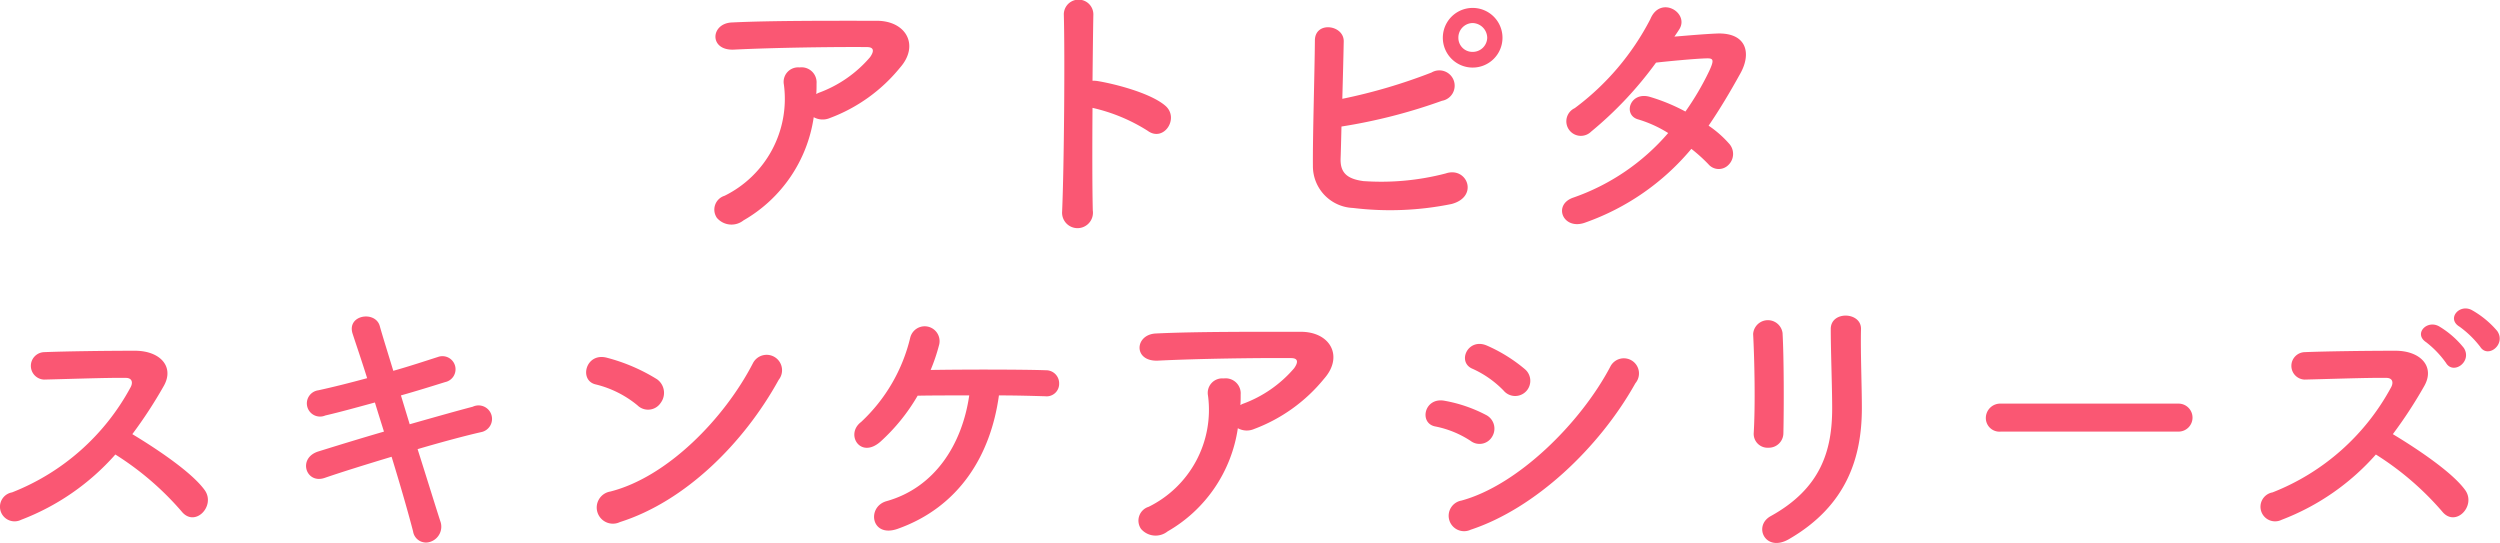 <svg xmlns="http://www.w3.org/2000/svg" width="176.84" height="38.41" viewBox="0 0 176.84 38.41">
  <defs>
    <style>
      .cls-1 {
        fill: #fa5773;
        fill-rule: evenodd;
      }
    </style>
  </defs>
  <path id="nav06.svg" class="cls-1" d="M2332.22,1152.82a1.3,1.3,0,0,0,1.14.06,11.628,11.628,0,0,0,4.96-3.56c1.4-1.58.44-3.32-1.64-3.32-3,0-7.37-.02-10.27.12-1.5.08-1.6,2,.16,1.92,2.8-.14,7.17-0.2,9.41-0.18,0.52,0,.52.3,0.22,0.72a8.7,8.7,0,0,1-3.64,2.52c-0.06.02-.1,0.06-0.16,0.08,0.02-.24.02-0.5,0.02-0.74a1.065,1.065,0,0,0-1.2-1.14,1.026,1.026,0,0,0-1.11,1.22,7.643,7.643,0,0,1-4.2,7.86,1.024,1.024,0,0,0-.54,1.56,1.359,1.359,0,0,0,1.88.18A10.1,10.1,0,0,0,2332.22,1152.82Zm19.72-.66a12.4,12.4,0,0,1,3.9,1.62c1.14,0.84,2.28-.9,1.24-1.78-1.08-.92-3.68-1.56-4.8-1.74a2.057,2.057,0,0,0-.34-0.02c0.02-1.96.04-3.7,0.06-4.68a1.045,1.045,0,0,0-2.09-.02c0.08,2.88.02,10.72-.12,13.96a1.092,1.092,0,1,0,2.17-.08C2351.92,1157.8,2351.92,1154.92,2351.94,1152.16Zm29-4.96a2.11,2.11,0,1,0-4.22,0A2.11,2.11,0,0,0,2380.94,1147.2Zm-11.39,6.28a38.68,38.68,0,0,0,7.11-1.82,1.084,1.084,0,1,0-.74-2,38.977,38.977,0,0,1-6.31,1.86c0.04-1.48.08-2.98,0.1-4.06,0.02-1.18-2.04-1.46-2.04-.06-0.02,2.38-.16,6.84-0.14,8.84a2.958,2.958,0,0,0,2.84,3,21.7,21.7,0,0,0,6.97-.28c1.96-.52,1.1-2.68-0.42-2.16a18.075,18.075,0,0,1-5.82.54c-1.21-.16-1.65-0.64-1.61-1.62C2369.51,1155.16,2369.53,1154.36,2369.55,1153.48Zm10.31-6.28a1.025,1.025,0,0,1-1.04,1,0.99,0.99,0,0,1-1-1,1.025,1.025,0,0,1,1-1.04A1.059,1.059,0,0,1,2379.86,1147.2Zm14.44,7.86a11.4,11.4,0,0,1,1.2,1.08,0.96,0.96,0,0,0,1.42.06,1.084,1.084,0,0,0,.04-1.52,7.555,7.555,0,0,0-1.44-1.26c0.78-1.14,1.52-2.38,2.26-3.72,0.78-1.42.42-2.86-1.64-2.8-0.96.04-2.06,0.14-3.04,0.22q0.21-.3.36-0.54c0.7-1.16-1.36-2.4-2.06-.7a18.3,18.3,0,0,1-5.35,6.3,1.028,1.028,0,1,0,1.16,1.66,26.393,26.393,0,0,0,4.59-4.88c0.68-.08,2.74-0.28,3.54-0.3,0.52-.02.6,0.08,0.22,0.9a19.656,19.656,0,0,1-1.68,2.86,13.236,13.236,0,0,0-2.52-1.04c-1.41-.4-1.93,1.3-0.81,1.6a8.638,8.638,0,0,1,2.11.96,15.606,15.606,0,0,1-6.69,4.56c-1.52.5-.74,2.38,0.86,1.76A17.246,17.246,0,0,0,2394.3,1155.06Zm-111.48,21.62a20.807,20.807,0,0,1,4.68,4.02c0.94,1.18,2.44-.38,1.64-1.5-0.92-1.28-3.46-2.96-5.12-3.96a32.006,32.006,0,0,0,2.22-3.4c0.78-1.36-.24-2.5-2.04-2.5-2.02,0-4.97.04-6.43,0.1a0.971,0.971,0,0,0,0,1.94c1.76-.04,4.53-0.14,5.79-0.12,0.44,0,.52.32,0.34,0.66a16.282,16.282,0,0,1-8.39,7.44,1.032,1.032,0,1,0,.64,1.94A16.932,16.932,0,0,0,2282.82,1176.68Zm20.2-4.18c1.14-.32,2.22-0.66,3.12-0.94a0.927,0.927,0,1,0-.5-1.78c-0.94.3-2.02,0.66-3.16,0.98-0.4-1.32-.76-2.46-0.96-3.18-0.32-1.1-2.37-.78-1.91.58,0.24,0.74.62,1.84,1.02,3.12-1.18.32-2.36,0.62-3.46,0.86a0.933,0.933,0,1,0,.5,1.78c1.04-.24,2.26-0.58,3.51-0.92,0.2,0.66.42,1.36,0.64,2.06-1.79.52-3.47,1.04-4.63,1.4-1.5.46-.9,2.32,0.42,1.88,1.22-.42,2.96-0.96,4.75-1.5,0.64,2.08,1.2,4.04,1.52,5.28a0.925,0.925,0,0,0,1.26.72,1.124,1.124,0,0,0,.66-1.46c-0.38-1.18-.96-3.06-1.6-5.08,1.7-.5,3.34-0.94,4.48-1.2a0.954,0.954,0,1,0-.58-1.8c-1.22.32-2.84,0.78-4.46,1.24Zm26.72-1.1a1.09,1.09,0,1,0-1.82-1.18c-2.02,3.92-6.06,8.06-10.09,9.08a1.144,1.144,0,1,0,.68,2.16C2323.12,1180,2327.26,1175.9,2329.74,1171.4Zm-8.34,1.62a1.182,1.182,0,0,0-.26-1.66,12.872,12.872,0,0,0-3.53-1.52c-1.52-.42-2.02,1.6-0.82,1.88a7.382,7.382,0,0,1,2.96,1.48A1.07,1.07,0,0,0,2321.4,1173.02Zm23.92-.52c1.34,0,2.54.04,3.28,0.06a0.884,0.884,0,0,0,.98-0.9,0.924,0.924,0,0,0-.94-0.94c-1.72-.06-5.78-0.06-8.15-0.02a12.955,12.955,0,0,0,.61-1.82,1.053,1.053,0,0,0-2.05-.48,11.937,11.937,0,0,1-3.48,5.98c-1.14.86-.06,2.64,1.36,1.4a13.506,13.506,0,0,0,2.64-3.26c0.96-.02,2.29-0.02,3.65-0.02-0.5,3.46-2.43,6.52-5.85,7.48-1.42.4-1.1,2.62,0.78,1.96C2342.5,1180.4,2344.74,1176.74,2345.32,1172.5Zm16.9,2.32a1.3,1.3,0,0,0,1.14.06,11.628,11.628,0,0,0,4.96-3.56c1.4-1.58.44-3.32-1.64-3.32-3,0-7.37-.02-10.27.12-1.5.08-1.6,2,.16,1.92,2.8-.14,7.17-0.2,9.41-0.18,0.52,0,.52.3,0.22,0.72a8.7,8.7,0,0,1-3.64,2.52c-0.06.02-.1,0.06-0.16,0.08,0.02-.24.02-0.5,0.02-0.74a1.065,1.065,0,0,0-1.2-1.14,1.026,1.026,0,0,0-1.11,1.22,7.643,7.643,0,0,1-4.2,7.86,1.024,1.024,0,0,0-.54,1.56,1.359,1.359,0,0,0,1.88.18A10.1,10.1,0,0,0,2362.22,1174.82Zm20.4-2.62a1.077,1.077,0,0,0-.1-1.56,11,11,0,0,0-2.67-1.66c-1.36-.6-2.16,1.18-1.02,1.64a7.159,7.159,0,0,1,2.19,1.54A1.068,1.068,0,0,0,2382.62,1172.2Zm7.72-.56a1.071,1.071,0,1,0-1.78-1.16c-2.1,3.98-6.54,8.38-10.53,9.46a1.091,1.091,0,1,0,.66,2.06C2383.24,1180.5,2387.78,1176.22,2390.34,1171.64Zm-10.11,3.74a1.081,1.081,0,0,0-.46-1.5,10.115,10.115,0,0,0-2.92-1c-1.46-.28-1.84,1.62-0.64,1.82a7.013,7.013,0,0,1,2.48,1.02A1.035,1.035,0,0,0,2380.23,1175.38Zm20.58-.22c0.04-1.86.04-5.28-.06-7.08a1.046,1.046,0,0,0-2.08.08c0.1,1.9.16,5.04,0.04,7.02a0.981,0.981,0,0,0,1.04,1.02A1.034,1.034,0,0,0,2400.81,1175.16Zm0.37,7.52c4.14-2.38,5.18-5.84,5.18-9.28,0-1.66-.1-3.9-0.06-5.6,0.02-1.22-2.14-1.3-2.14,0,0,1.58.1,4.06,0.1,5.62,0,2.98-.8,5.66-4.35,7.62C2398.65,1181.74,2399.53,1183.62,2401.18,1182.68Zm27.58-7.62a0.99,0.99,0,1,0,0-1.98h-12.57a1.02,1.02,0,0,0-1.06,1.02,0.963,0.963,0,0,0,1.06.96h12.57Zm22.54-7.12a6.582,6.582,0,0,0-1.8-1.48c-0.88-.46-1.8.62-0.86,1.18a7.034,7.034,0,0,1,1.46,1.42C2450.64,1169.92,2451.96,1168.88,2451.3,1167.94Zm-2.36,1.2a6.523,6.523,0,0,0-1.74-1.52c-0.86-.5-1.84.52-0.92,1.12a6.906,6.906,0,0,1,1.4,1.46C2448.2,1171.08,2449.56,1170.1,2448.94,1169.14Zm-6.22,7.54a20.807,20.807,0,0,1,4.68,4.02c0.94,1.18,2.44-.38,1.64-1.5-0.92-1.28-3.46-2.96-5.12-3.96a32.006,32.006,0,0,0,2.22-3.4c0.78-1.36-.24-2.5-2.04-2.5-2.02,0-4.97.04-6.43,0.1a0.971,0.971,0,0,0,0,1.94c1.76-.04,4.53-0.14,5.79-0.12,0.44,0,.52.32,0.34,0.66a16.282,16.282,0,0,1-8.39,7.44,1.032,1.032,0,1,0,.64,1.94A16.932,16.932,0,0,0,2442.72,1176.68Z" transform="translate(-2274.66 -1144.53)"/>
</svg>
